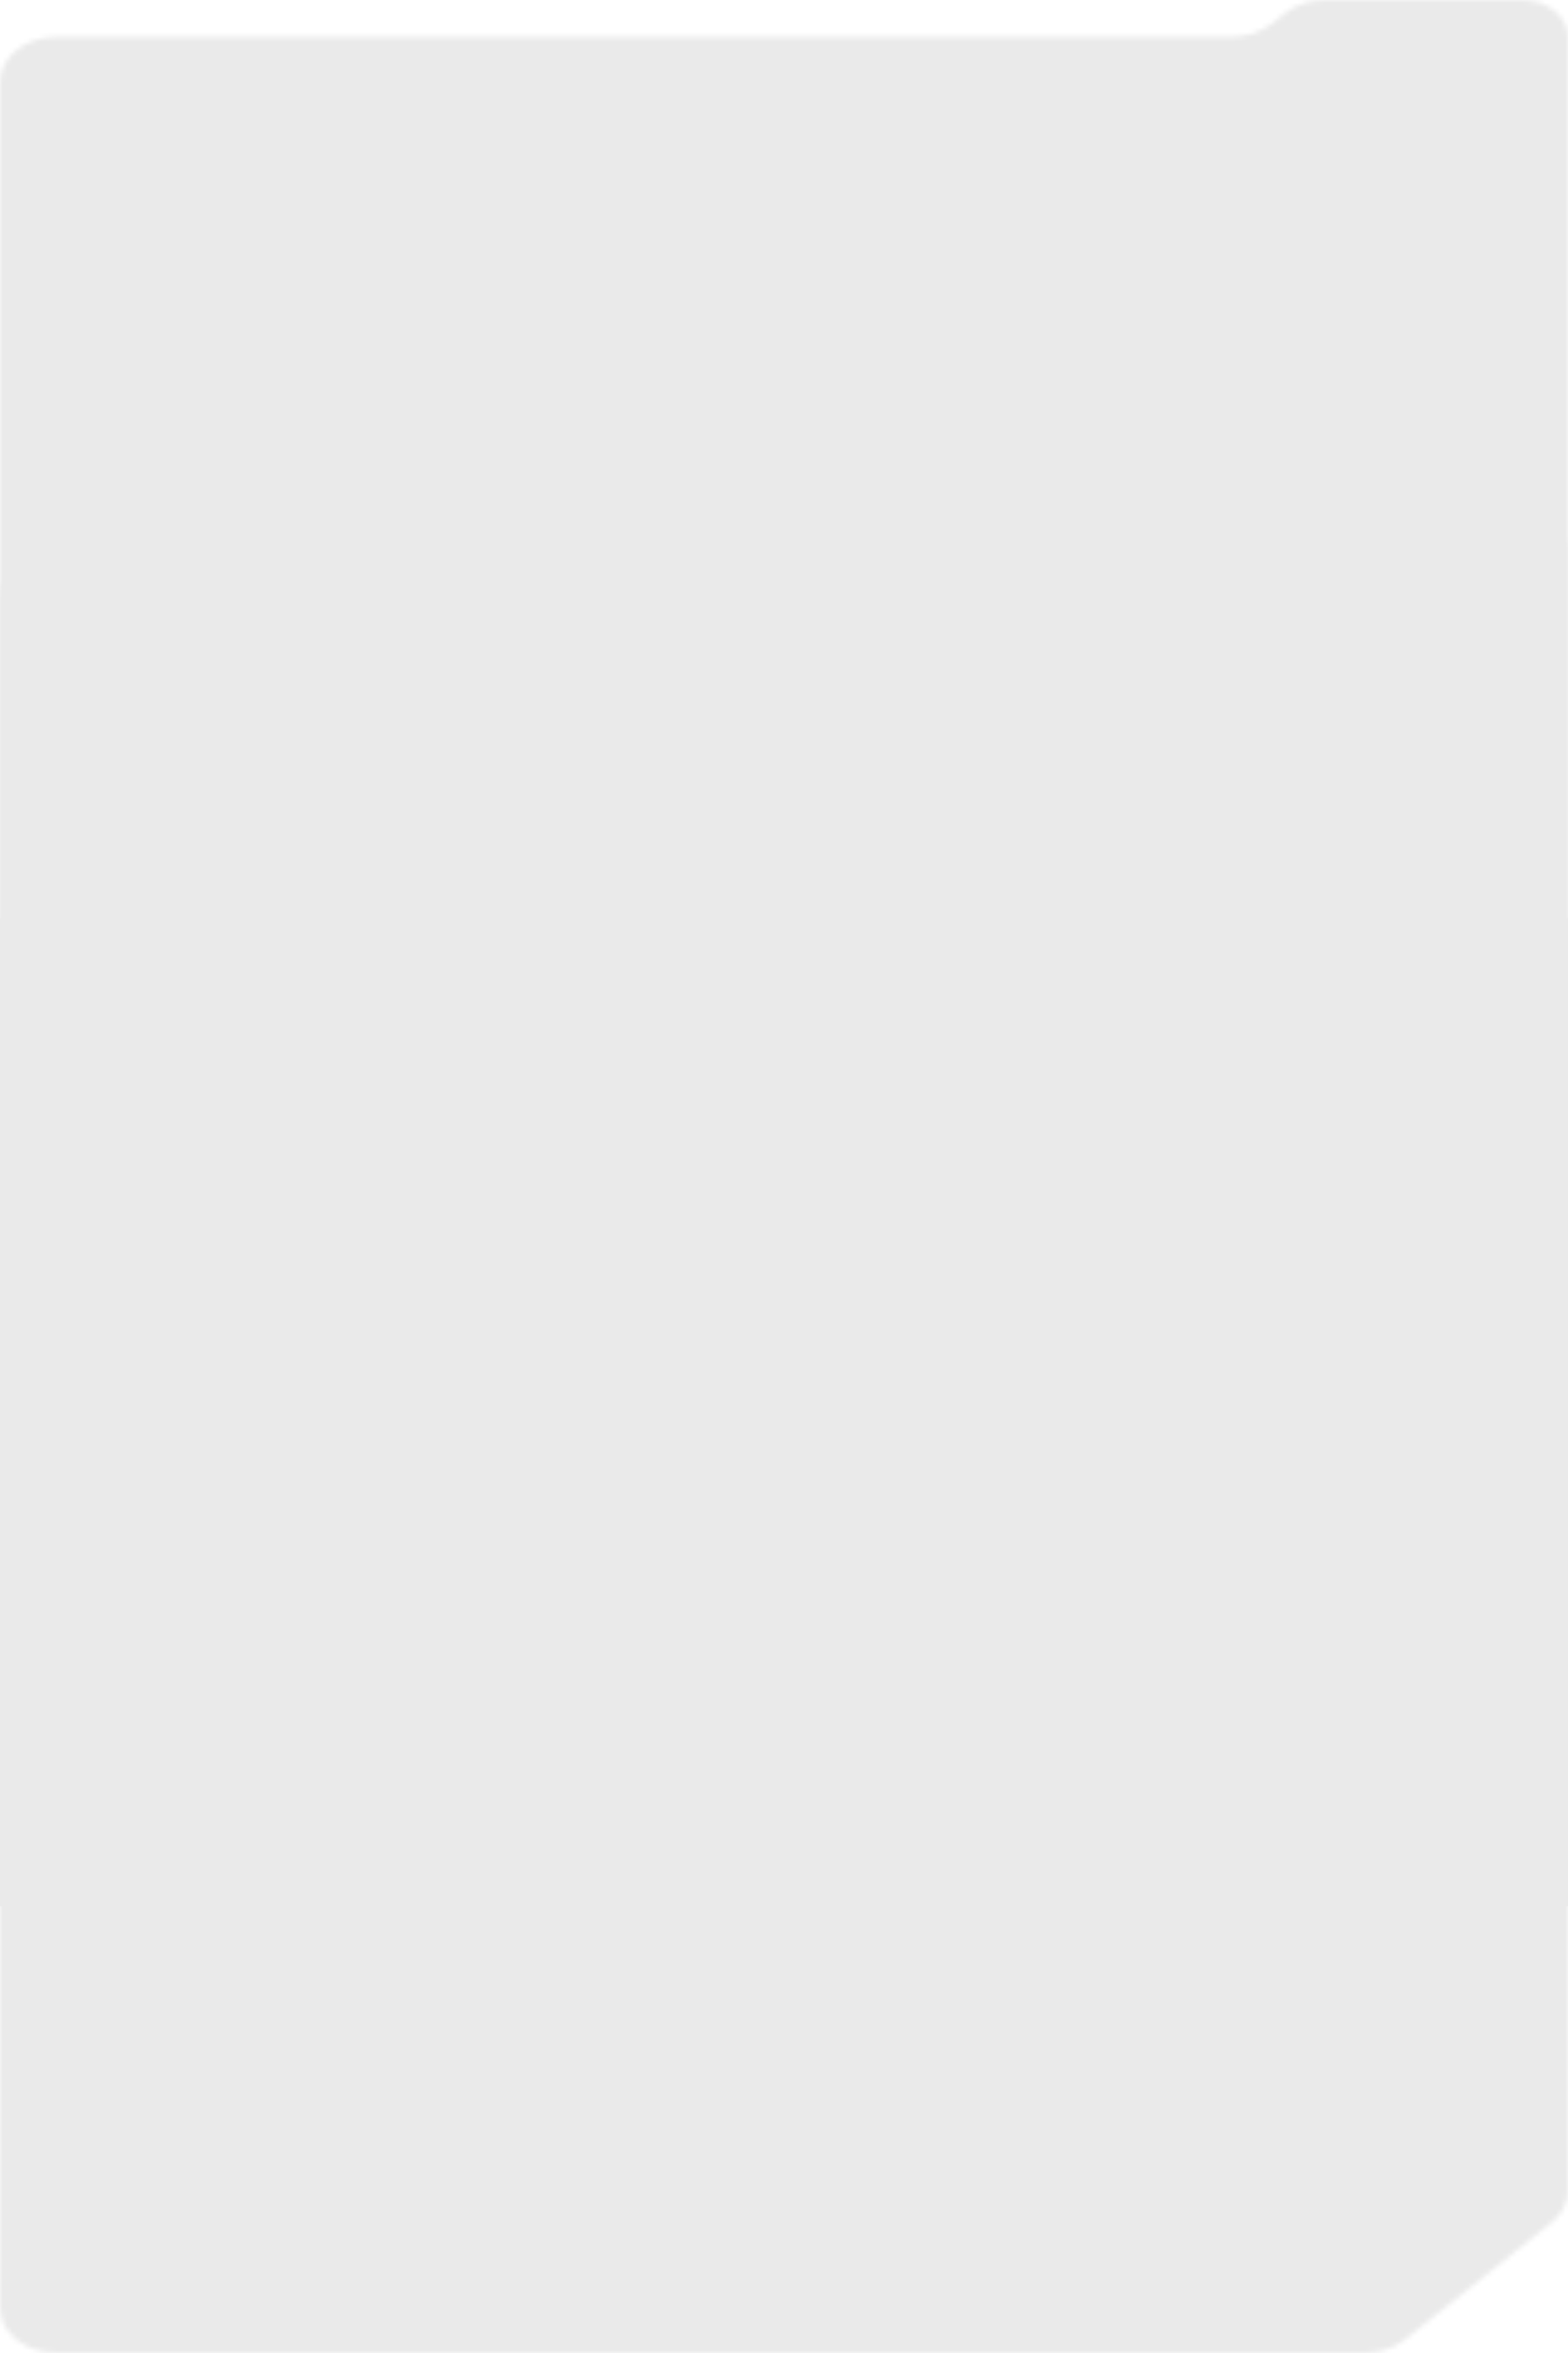 <?xml version="1.0" encoding="UTF-8"?> <svg xmlns="http://www.w3.org/2000/svg" width="320" height="480" viewBox="0 0 320 480" fill="none"><mask id="mask0_456_4191" style="mask-type:alpha" maskUnits="userSpaceOnUse" x="0" y="105" width="320" height="375"><path fill-rule="evenodd" clip-rule="evenodd" d="M320 112.907C320 108.761 315.79 105.4 310.597 105.4H270.416C267.35 105.4 264.411 106.372 262.243 108.102L259.61 110.204C257.442 111.935 254.502 112.907 251.438 112.907H11.558C5.174 112.907 0 117.037 0 122.132V470.774C0 475.869 5.175 480 11.558 480H278.523C281.589 480 284.528 479.027 286.696 477.298L316.615 453.416C318.782 451.685 320 449.339 320 446.892V112.907Z" fill="#0E0E0E"></path></mask><g mask="url(#mask0_456_4191)"><path d="M339.2 79.336H-19.2V480H339.2V79.336Z" fill="#EAEAEA"></path></g><mask id="mask1_456_4191" style="mask-type:alpha" maskUnits="userSpaceOnUse" x="0" y="0" width="320" height="375"><path fill-rule="evenodd" clip-rule="evenodd" d="M320 7.506C320 3.361 315.79 0 310.597 0H270.416C267.35 0 264.411 0.972 262.243 2.702L259.61 4.804C257.442 6.534 254.502 7.506 251.438 7.506H11.558C5.174 7.506 0 11.637 0 16.732V365.374C0 370.468 5.175 374.599 11.558 374.599H278.523C281.589 374.599 284.528 373.627 286.696 371.897L316.615 348.015C318.782 346.285 320 343.938 320 341.491V7.506Z" fill="#0E0E0E"></path></mask><g mask="url(#mask1_456_4191)"><path d="M339.2 -26.065H-19.2V374.599H339.2V-26.065Z" fill="#EAEAEA"></path></g><rect y="187.3" width="320" height="201.543" fill="#EAEAEA"></rect></svg> 